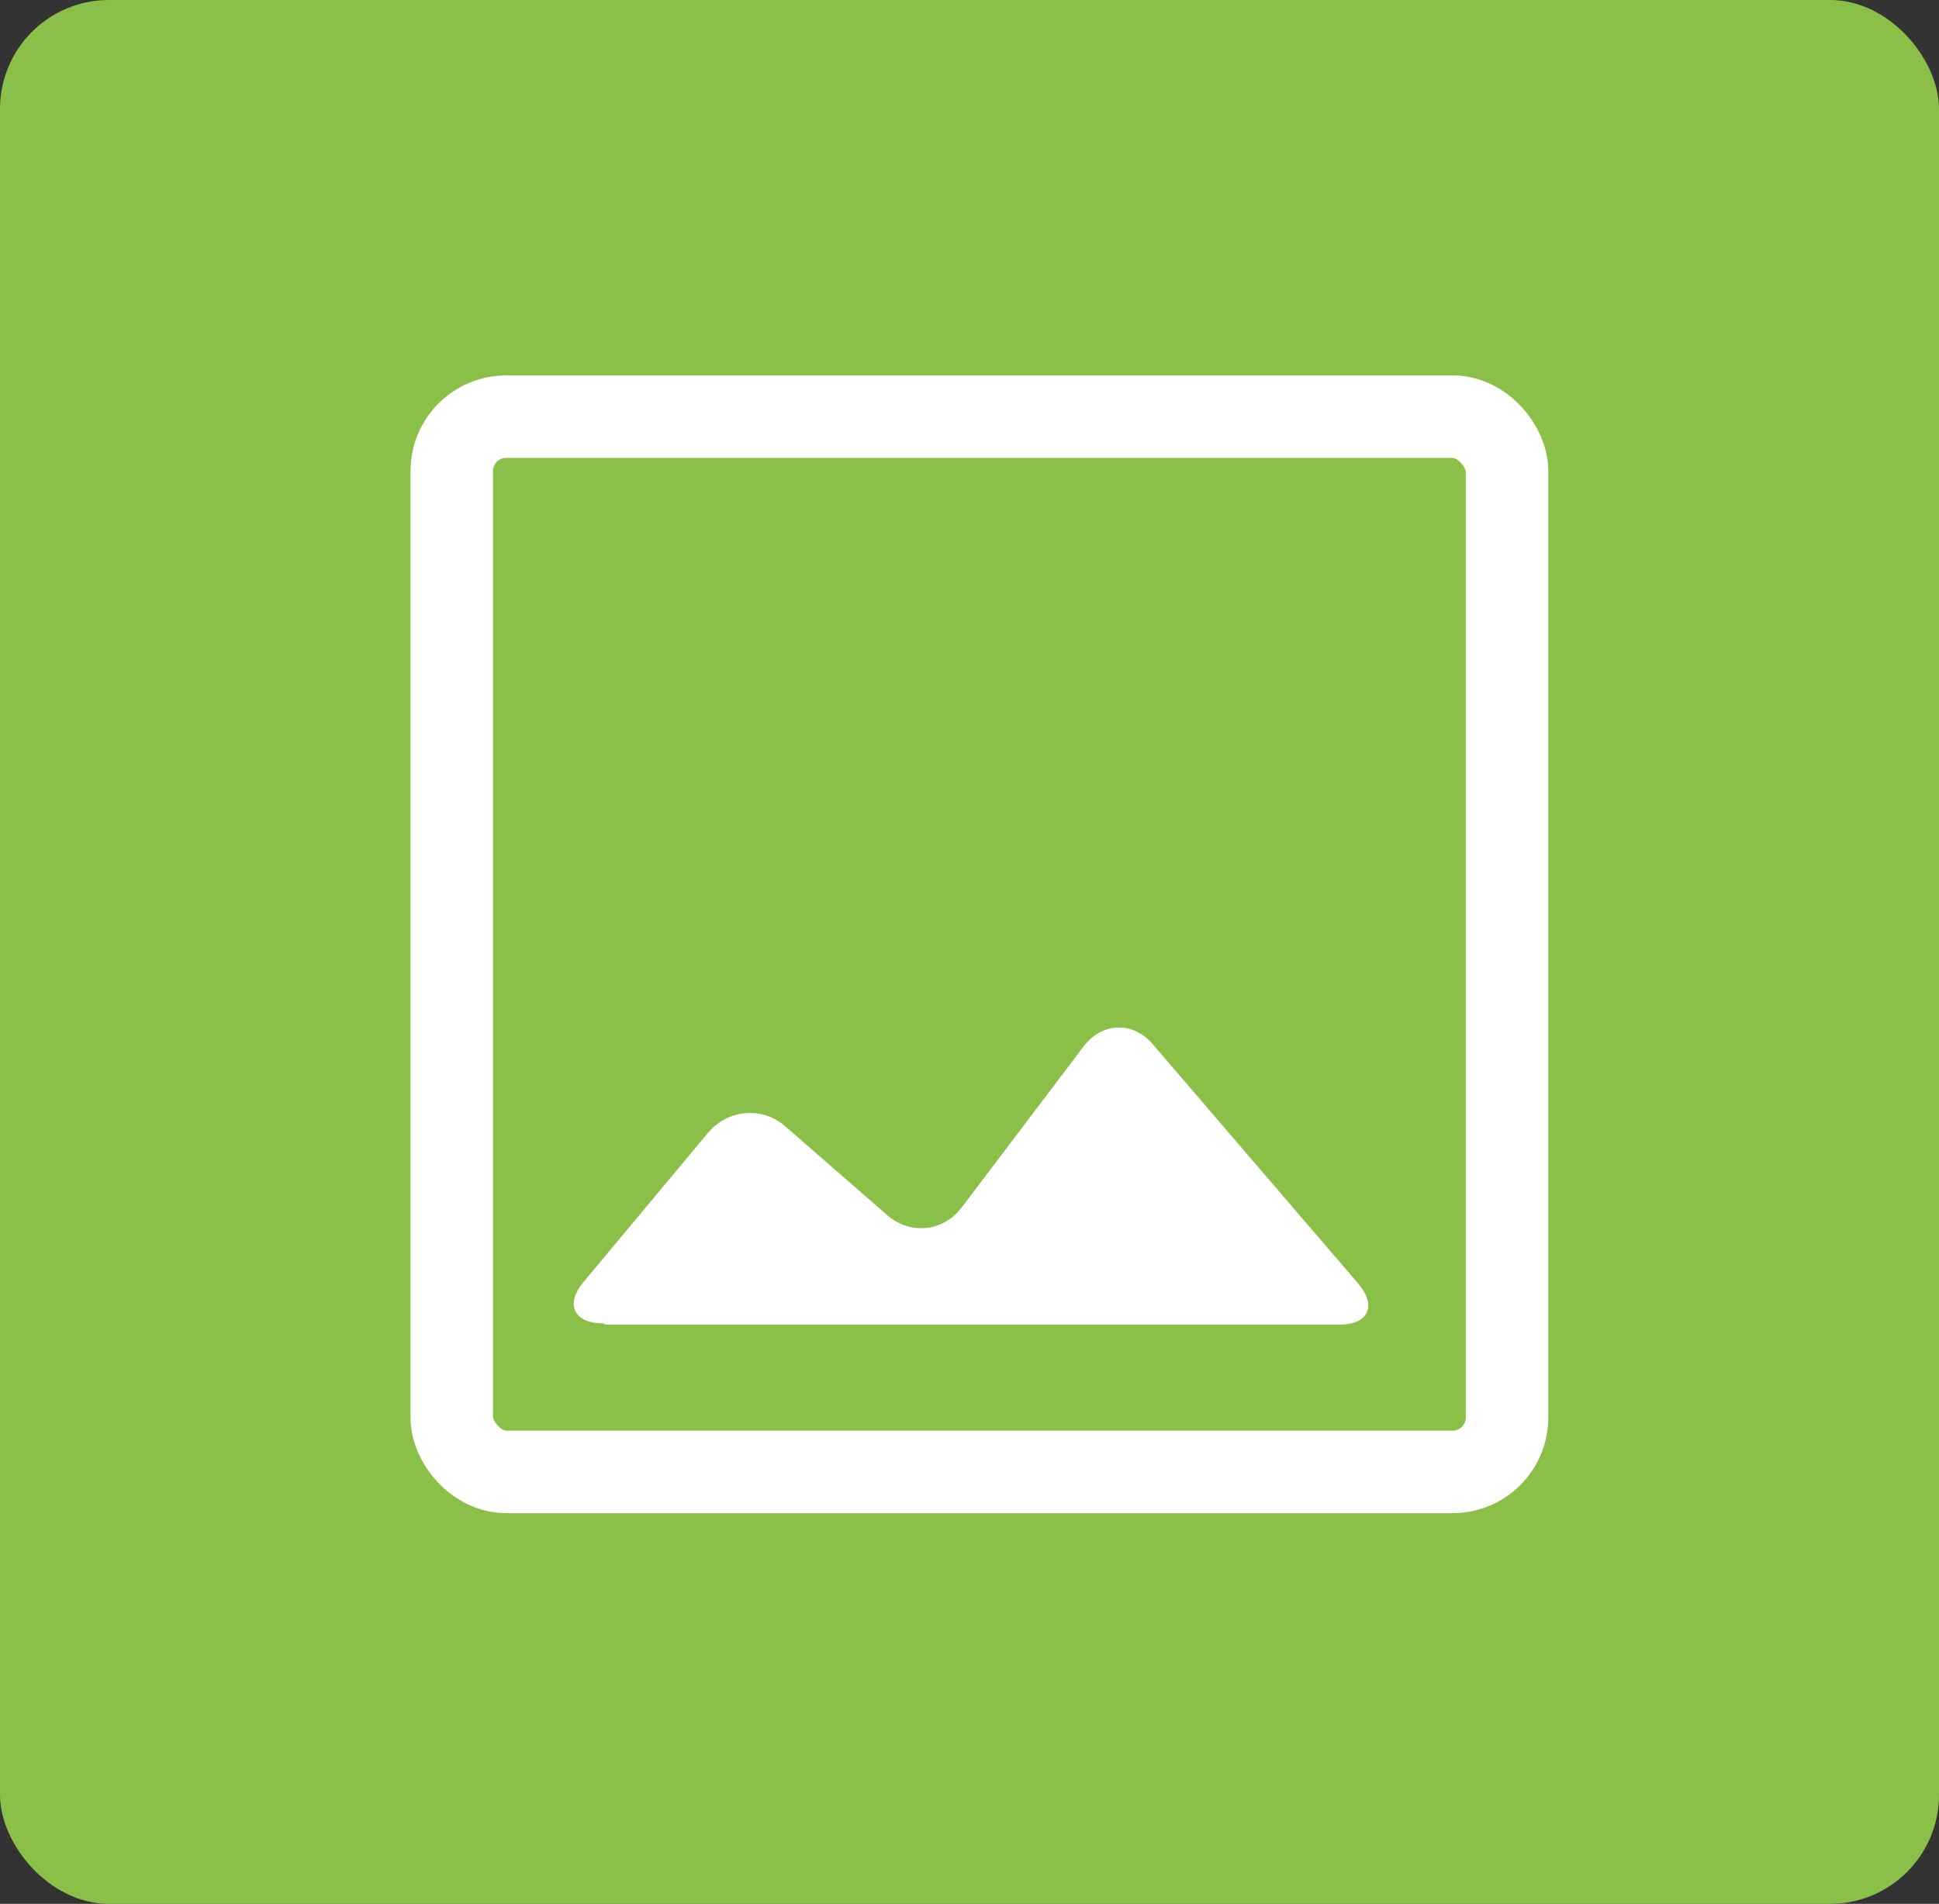 <?xml version="1.0" encoding="UTF-8"?>
<svg id="Layer_1" xmlns="http://www.w3.org/2000/svg" width="47" height="46.15" viewBox="0 0 47 46.15">
  <rect x="0" y="0" width="47" height="46.15" fill="#333333" stroke="none"/>
  <defs>
    <style>
      .cls-1 {
        fill: #8ac047;
      }

      .cls-2 {
        fill: #fff;
      }

      .cls-3 {
        fill: none;
        stroke: #fff;
        stroke-miterlimit: 10;
        stroke-width: 2px;
      }
    </style>
  </defs>
  <rect class="cls-1" width="47" height="46.15" rx="2.64" ry="2.64"/>
  <g>
    <rect class="cls-3" x="10.95" y="10.1" width="25.58" height="25.58" rx="1.32" ry="1.32"/>
    <path class="cls-2" d="M14.63,32.08c-.71,0-.95-.45-.48-1.01l3.02-3.62c.48-.56,1.3-.63,1.85-.16l2.49,2.17c.56.48,1.35.4,1.8-.19l2.96-3.91c.45-.58,1.19-.61,1.67-.05l4.97,5.79c.48.56.26,1.01-.45,1.01H14.68l-.05-.03Z"/>
  </g>
</svg>